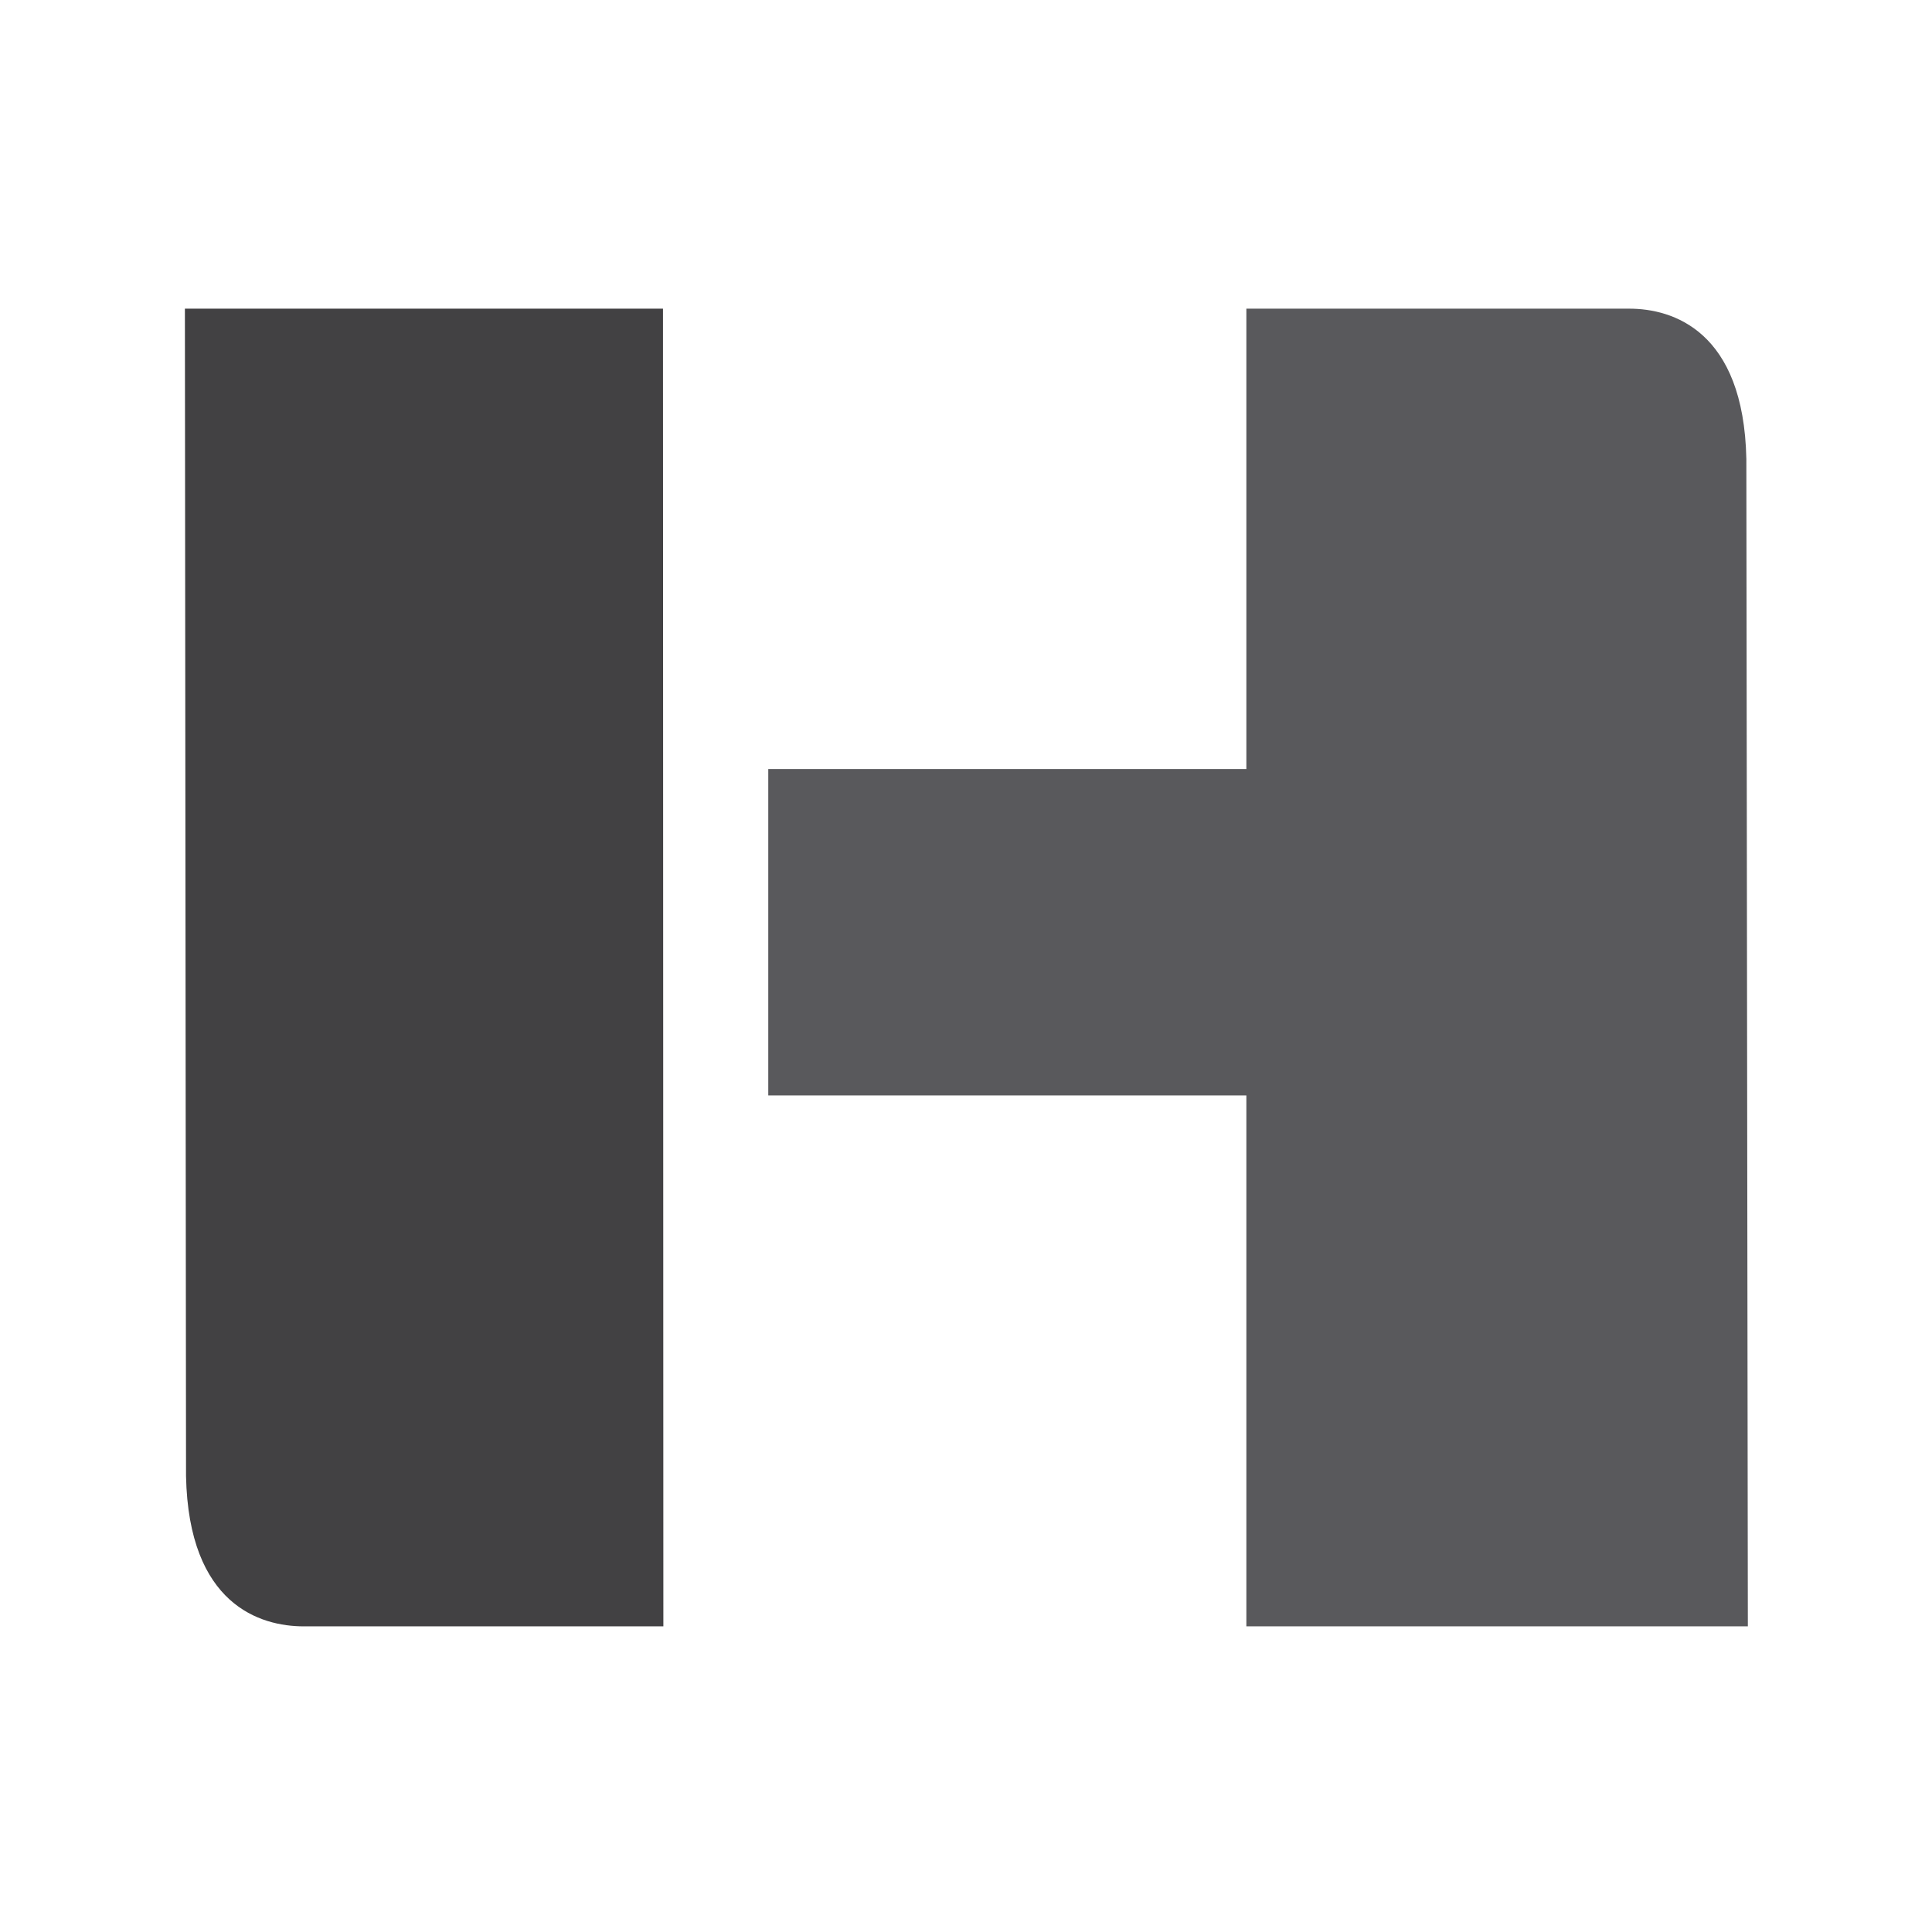 <svg version="1.1" xmlns="http://www.w3.org/2000/svg" width="512" height="512">
  <style>
    .left-side {
      fill: #424143;
    }

    .right-side {
      fill: #59595c;
    }

    @media (prefers-color-scheme: dark) {
      .left-side.dark,
      .right-side.dark {
        fill: #ffffff;
      }
    }
  </style>
  <path class="left-side dark" d="M175.7 81.8H49l.3 309.4C50 425.3 69 431 80.5 431h95.3Z" />
  <path class="right-side dark" d="m463.2 431-.4-309.4c-.7-34-19.6-39.8-31-39.8H330.3v122H203.6v86.5h126.7V431Z" />
</svg>

